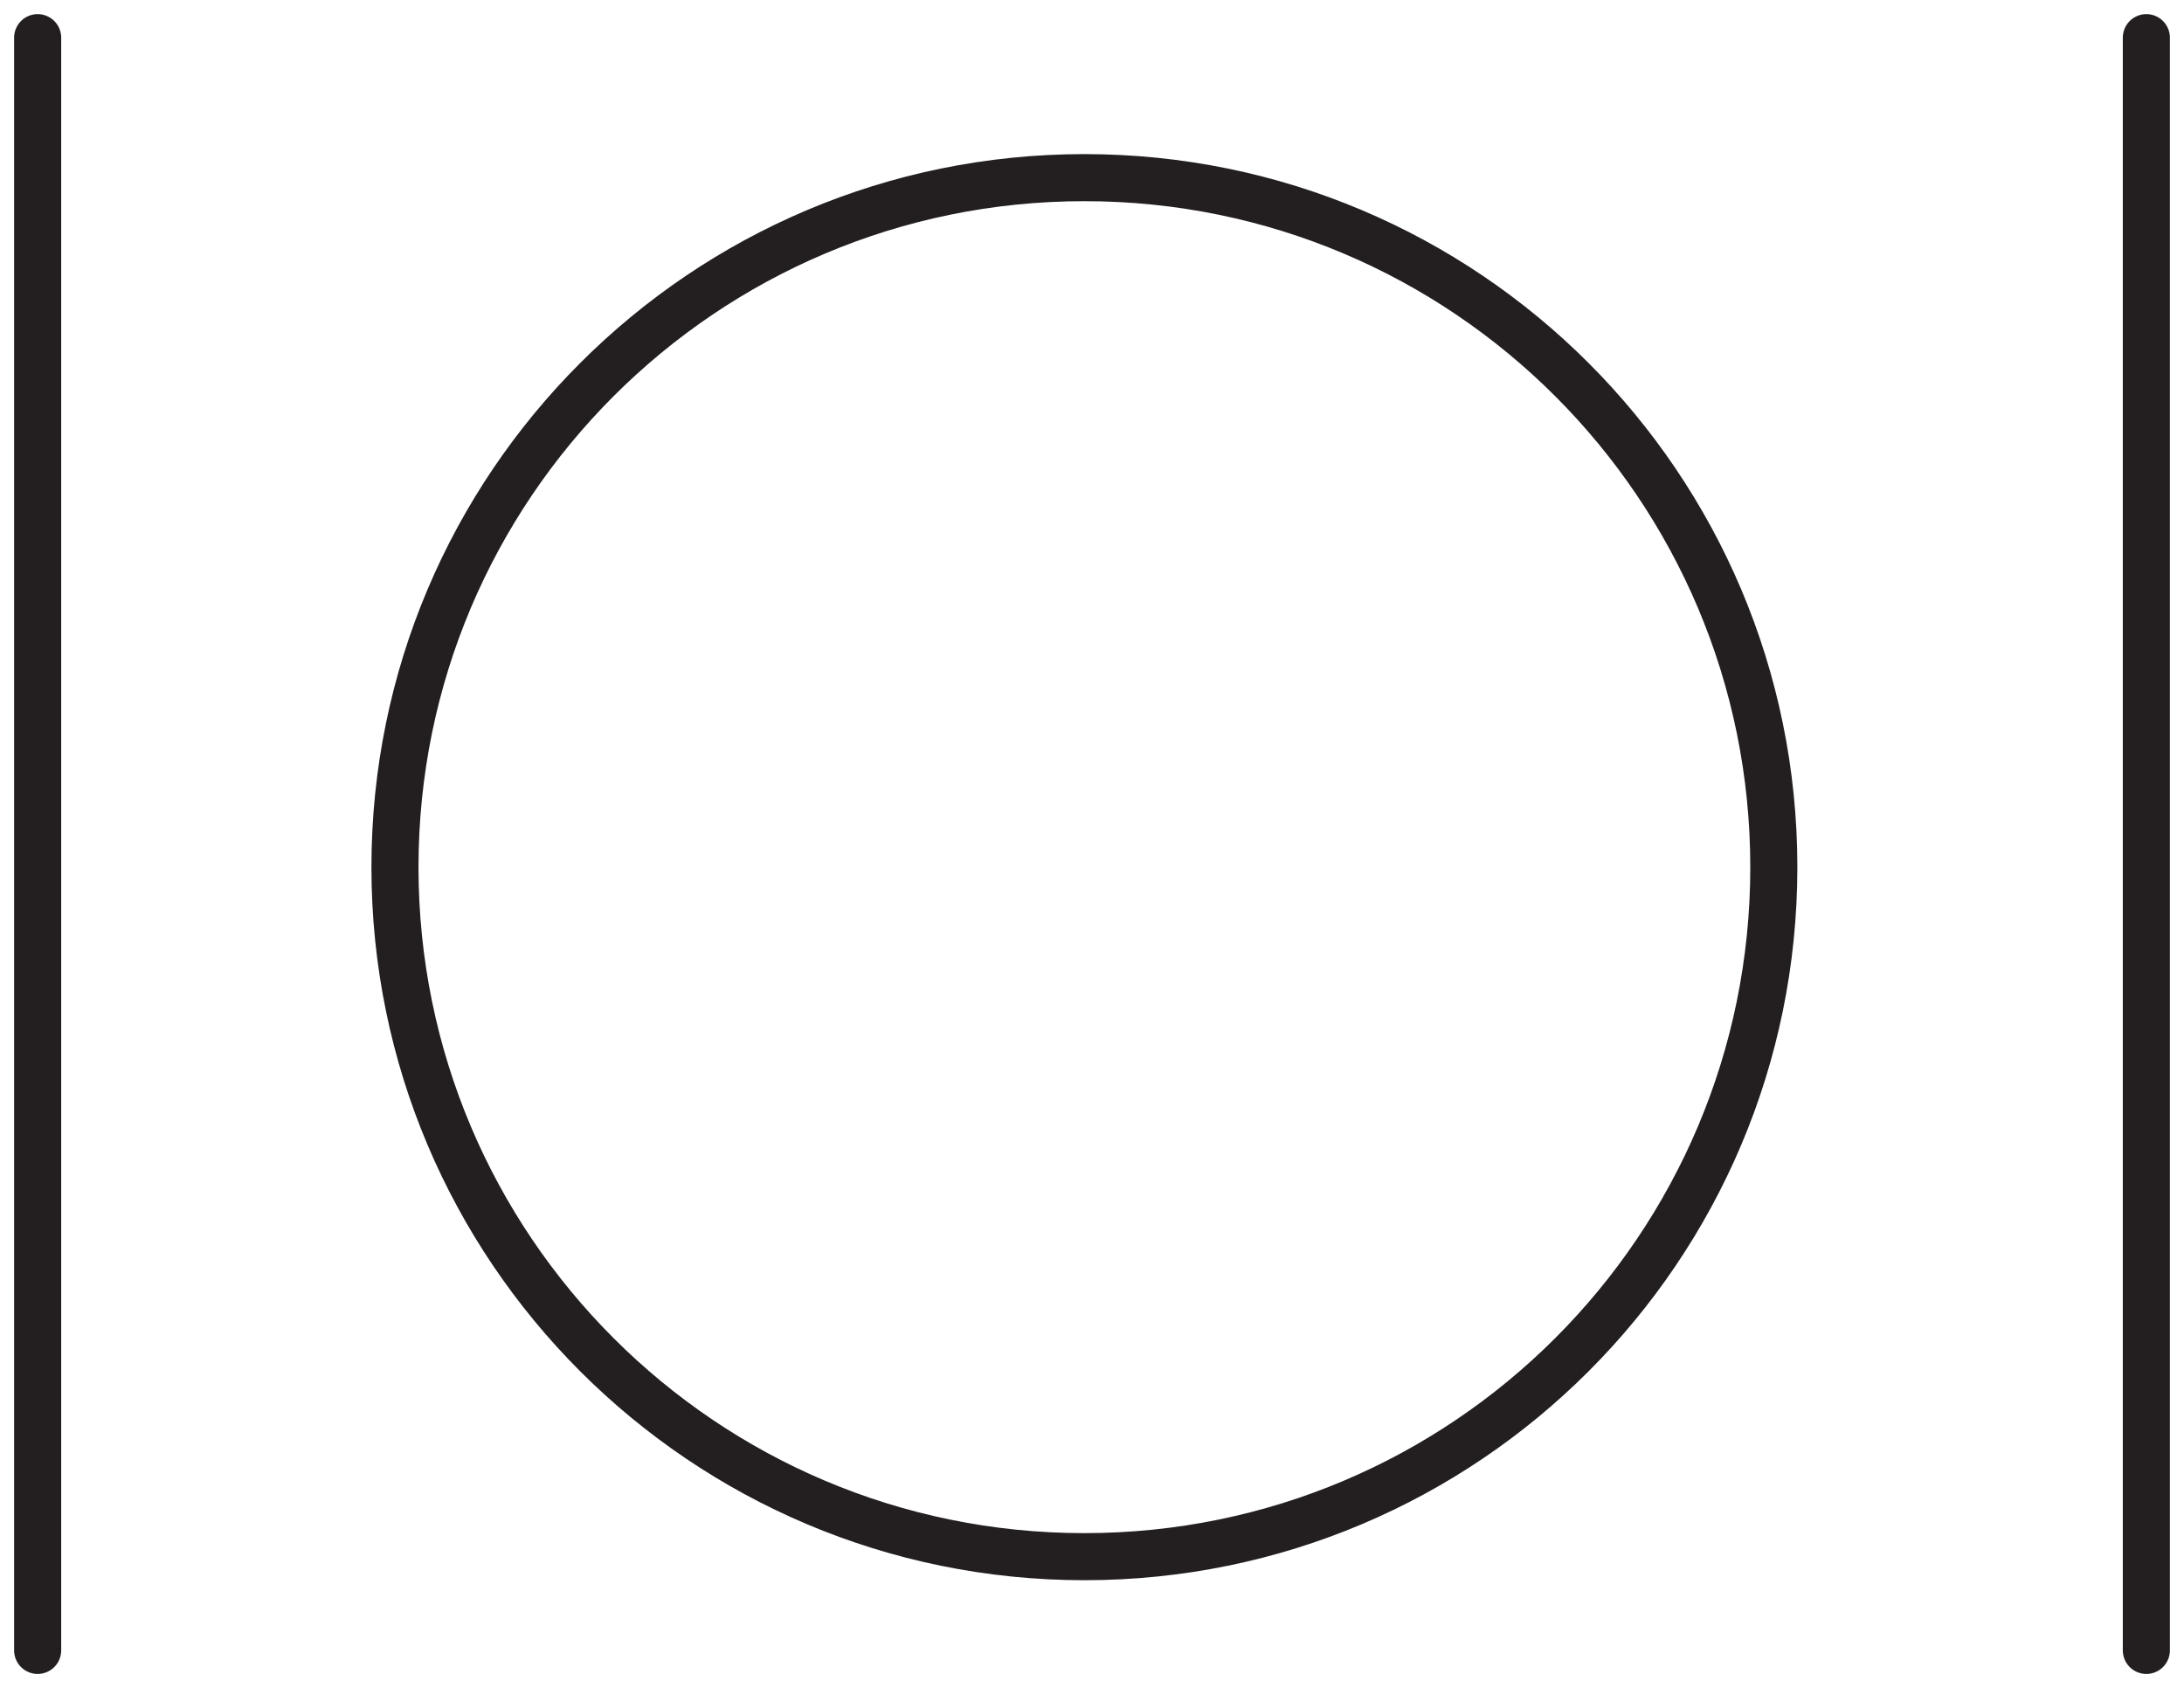 <svg width="58" height="45" viewBox="0 0 58 45" fill="none" xmlns="http://www.w3.org/2000/svg">
<path d="M1 1V43.824" stroke="#231F20" stroke-width="1.25" stroke-miterlimit="10" stroke-linecap="round"/>
<path d="M57 1V43.824" stroke="#231F20" stroke-width="1.25" stroke-miterlimit="10" stroke-linecap="round"/>
<path d="M28.798 41.335C38.91 41.335 47.107 33.138 47.107 23.026C47.107 12.915 38.91 4.717 28.798 4.717C18.686 4.717 10.489 12.915 10.489 23.026C10.489 33.138 18.686 41.335 28.798 41.335Z" stroke="#231F20" stroke-width="1.25" stroke-miterlimit="10" stroke-linecap="round"/>
</svg>

